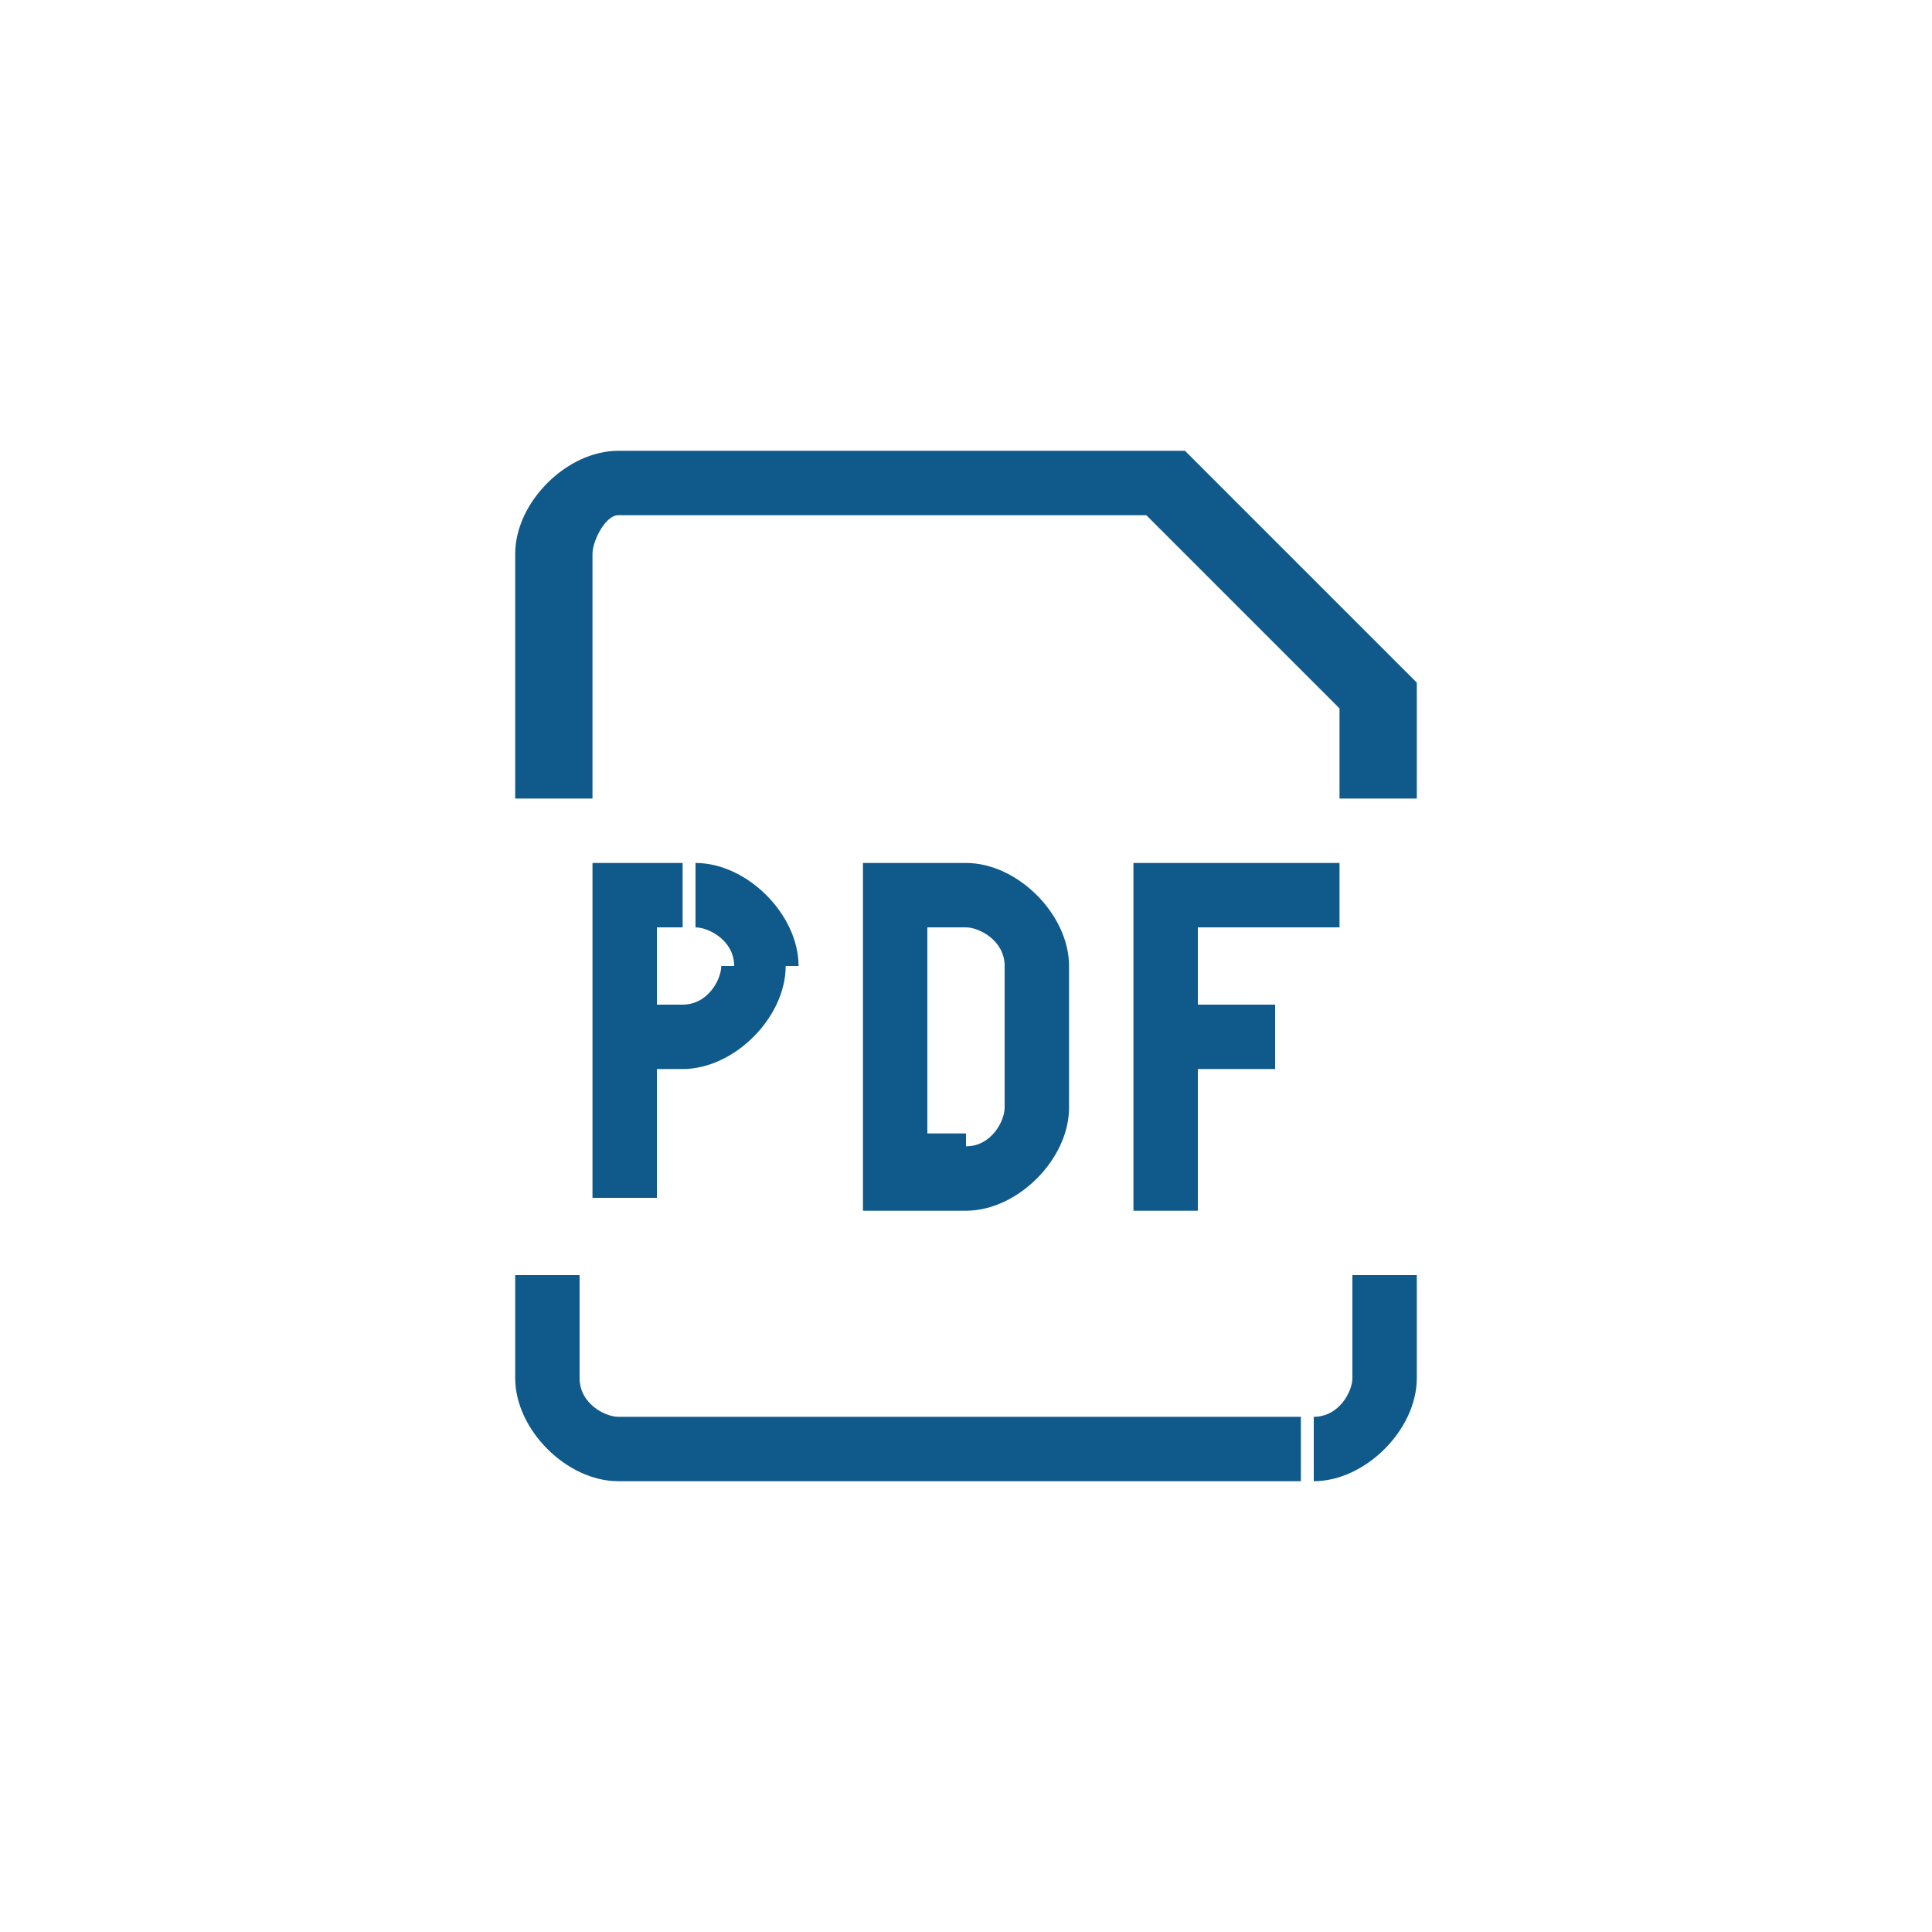 <?xml version="1.0" encoding="utf-8"?>
<svg version="1.1" xmlns="http://www.w3.org/2000/svg" xmlns:xlink="http://www.w3.org/1999/xlink" x="0px"
	y="0px"
	viewBox="0 0 15 15">
	<style type="text/css">
		.st0 {
			fill: #0F598B;
		}
	</style>
	<path class="st0" d="M4.8,7V6.7H4.6V7H4.8z M7,7V6.7H6.7V7H7z M7,9.1H6.7v0.3H7V9.1z M10.7,5.4H11V5.3l-0.1-0.1L10.7,5.4z M9.1,3.8
	l0.2-0.2L9.2,3.5H9.1V3.8z M4.8,7.2h0.5V6.7H4.8V7.2z M5.1,9.4V8H4.6v1.3H5.1z M5.1,8V7H4.6V8H5.1z M5.4,7.8H4.8v0.5h0.5V7.8z
	 M5.6,7.5c0,0.1-0.1,0.3-0.3,0.3v0.5c0.4,0,0.8-0.4,0.8-0.8H5.6z M5.4,7.2c0.1,0,0.3,0.1,0.3,0.3h0.5c0-0.4-0.4-0.8-0.8-0.8V7.2z
	 M6.7,7v2.1h0.5V7H6.7z M7,9.4h0.5V8.8H7V9.4z M8.3,8.6V7.5H7.8v1.1H8.3z M7.5,6.7H7v0.5h0.5V6.7z M8.3,7.5c0-0.4-0.4-0.8-0.8-0.8
	v0.5c0.1,0,0.3,0.1,0.3,0.3H8.3z M7.5,9.4c0.4,0,0.8-0.4,0.8-0.8H7.8c0,0.1-0.1,0.3-0.3,0.3V9.4z M8.8,6.7v2.7h0.5V6.7H8.8z
	 M9.1,7.2h1.3V6.7H9.1V7.2z M9.1,8.3h0.8V7.8H9.1V8.3z M4.6,6.2V4.3H4v1.9H4.6z M10.4,5.4v0.8H11V5.4H10.4z M4.8,4h4.3V3.5H4.8V4z
	 M8.9,4l1.6,1.6l0.4-0.4L9.3,3.6L8.9,4z M4.6,4.3C4.6,4.2,4.7,4,4.8,4V3.5C4.4,3.5,4,3.9,4,4.3H4.6z M4,9.9v0.8h0.5V9.9H4z
	 M4.8,11.5h5.3V11H4.8V11.5z M11,10.7V9.9h-0.5v0.8H11z M10.2,11.5c0.4,0,0.8-0.4,0.8-0.8h-0.5c0,0.1-0.1,0.3-0.3,0.3V11.5z M4,10.7
	c0,0.4,0.4,0.8,0.8,0.8V11c-0.1,0-0.3-0.1-0.3-0.3H4z" />
</svg>